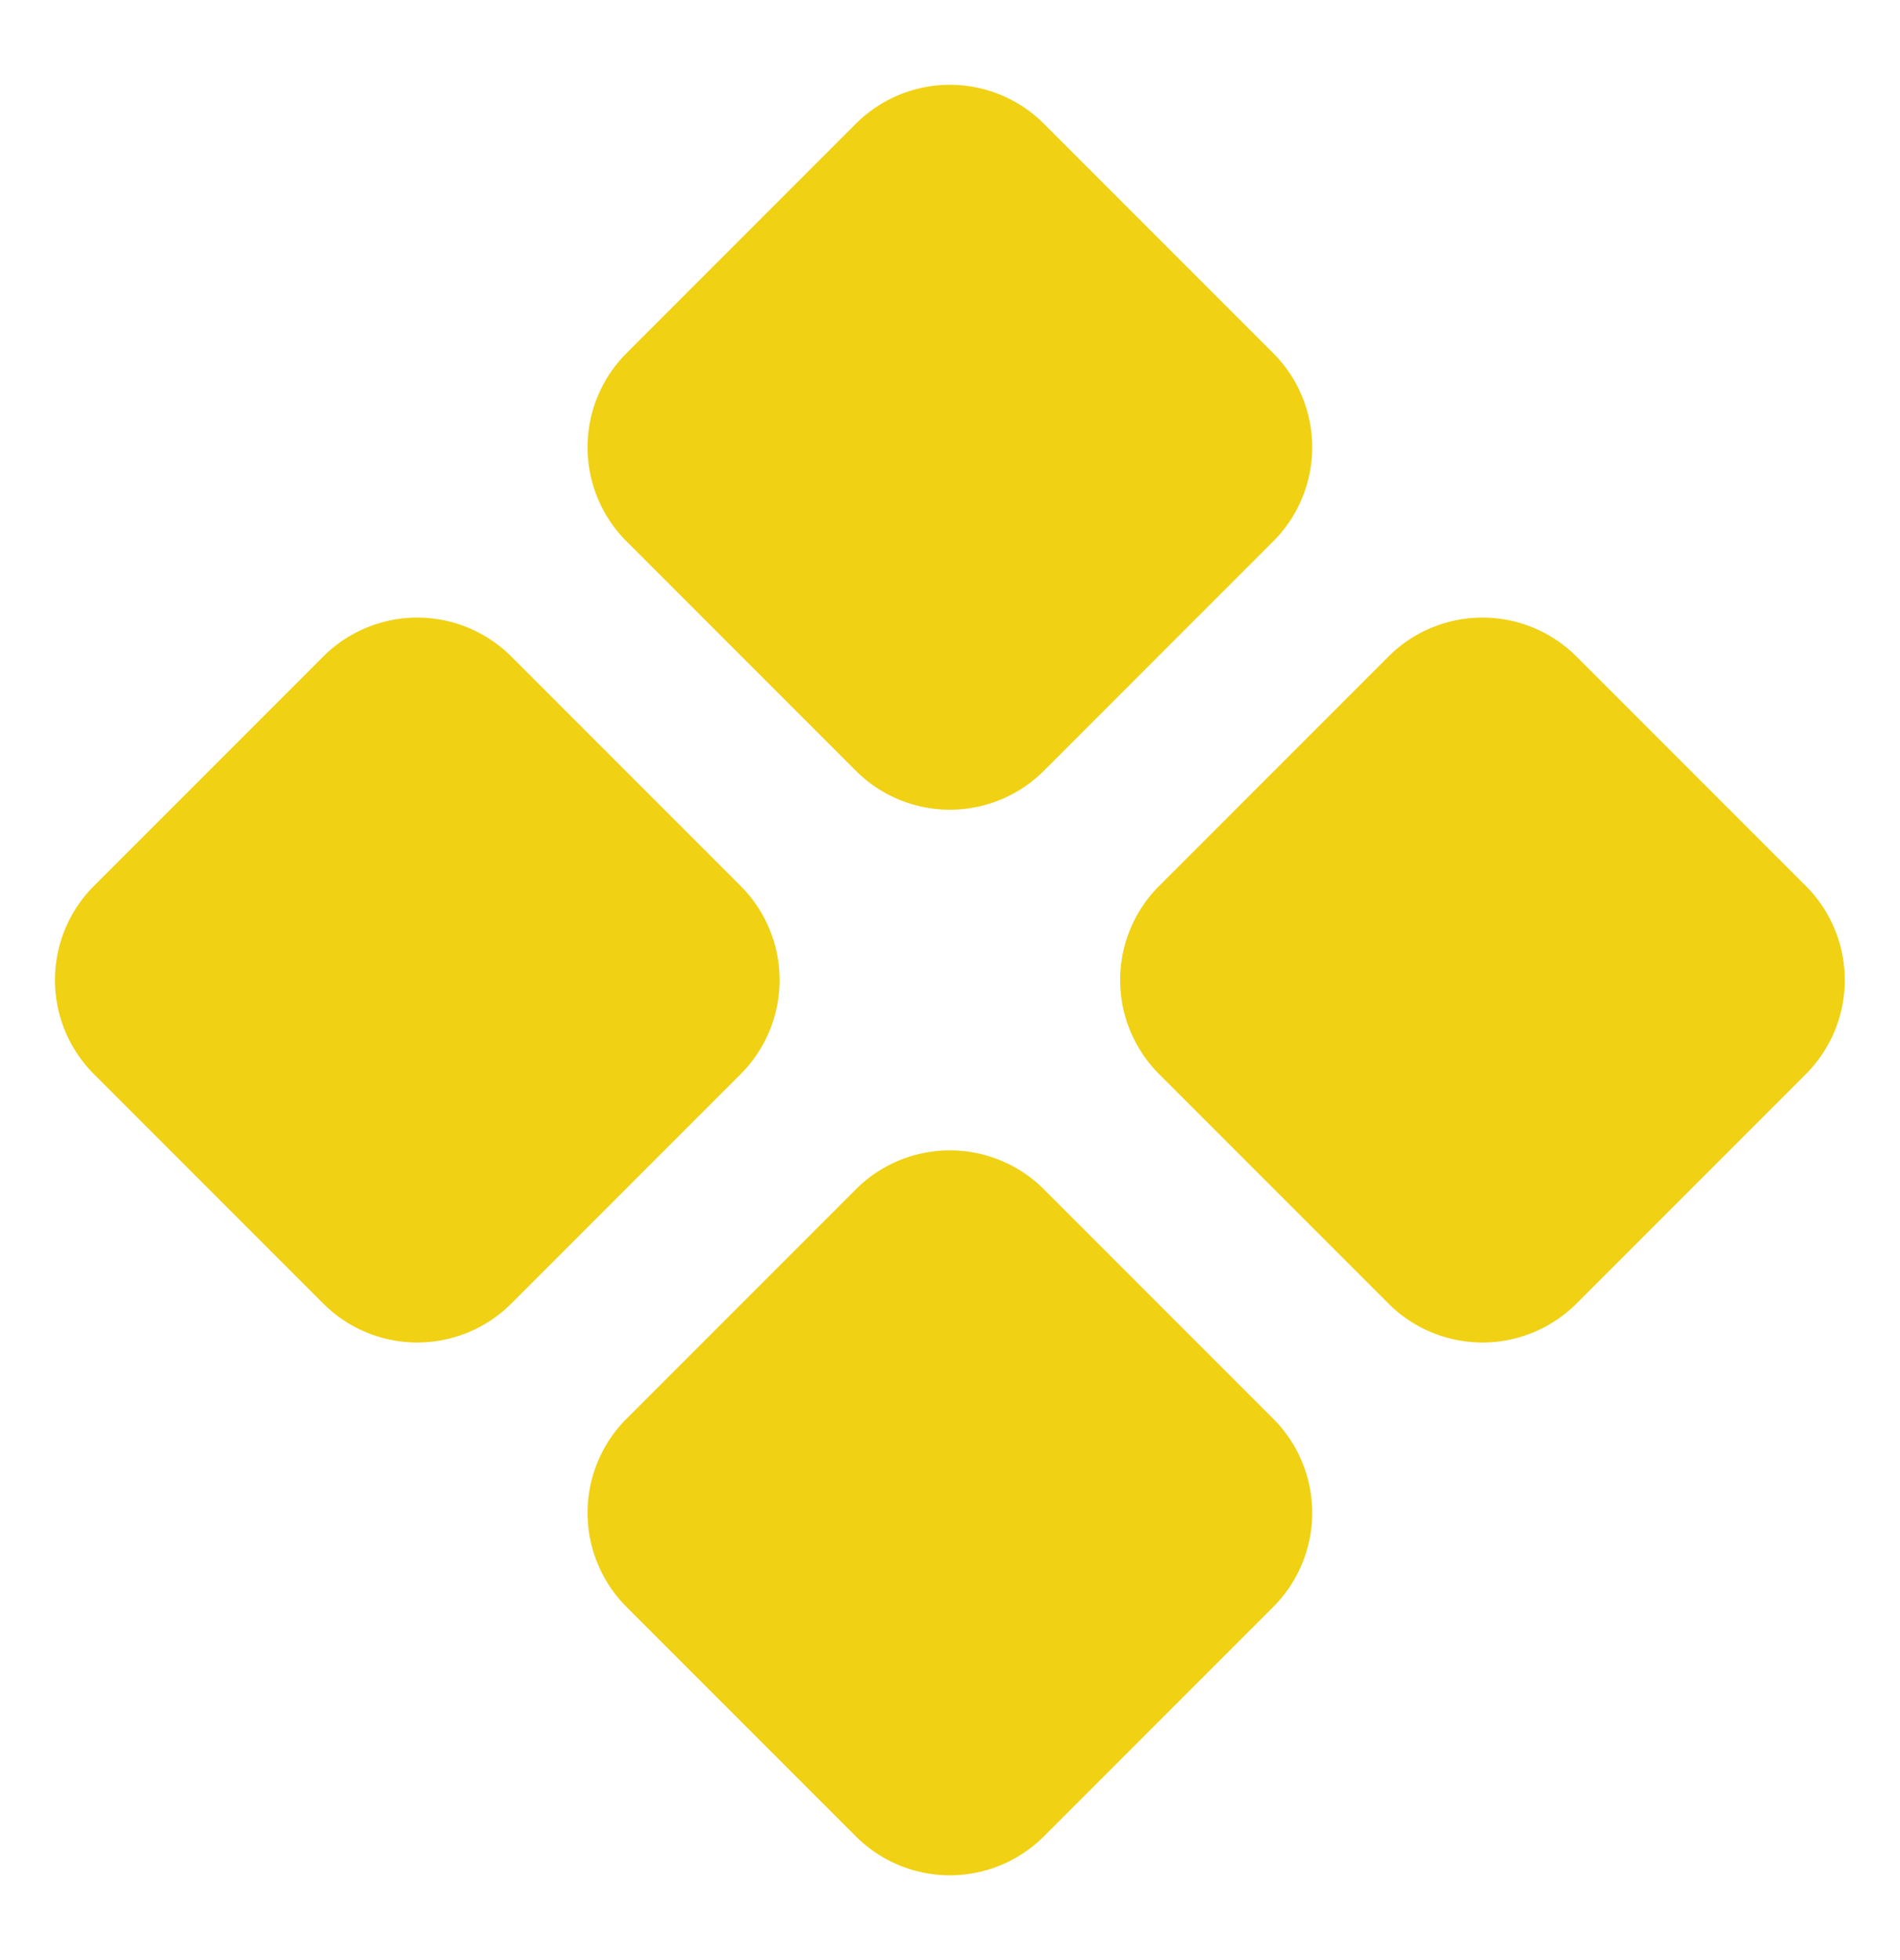<svg xmlns="http://www.w3.org/2000/svg" width="32" height="33" fill="none" xmlns:v="https://vecta.io/nano"><path d="M26.552 21.946a2.24 2.24 0 0 1-3.168 0l-3.862-3.862a2.24 2.24 0 0 1 0-3.168l3.862-3.862a2.24 2.24 0 0 1 3.168 0l3.862 3.862a2.24 2.24 0 0 1 0 3.168l-3.862 3.862zm-17.94 0a2.24 2.24 0 0 1-3.168 0l-3.862-3.862a2.24 2.24 0 0 1 0-3.168l3.862-3.862a2.24 2.24 0 0 1 3.168 0l3.862 3.862a2.24 2.24 0 0 1 0 3.168l-3.862 3.862zm8.97 8.97a2.24 2.24 0 0 1-3.168 0l-3.862-3.862a2.24 2.24 0 0 1 0-3.168l3.862-3.862a2.24 2.24 0 0 1 3.168 0l3.862 3.862a2.24 2.24 0 0 1 0 3.168l-3.862 3.862zm0-17.94a2.24 2.24 0 0 1-3.168 0l-3.862-3.862a2.24 2.24 0 0 1 0-3.168l3.862-3.862a2.24 2.24 0 0 1 3.168 0l3.862 3.862a2.24 2.24 0 0 1 0 3.168l-3.862 3.862z" fill="#f0d113"/></svg>